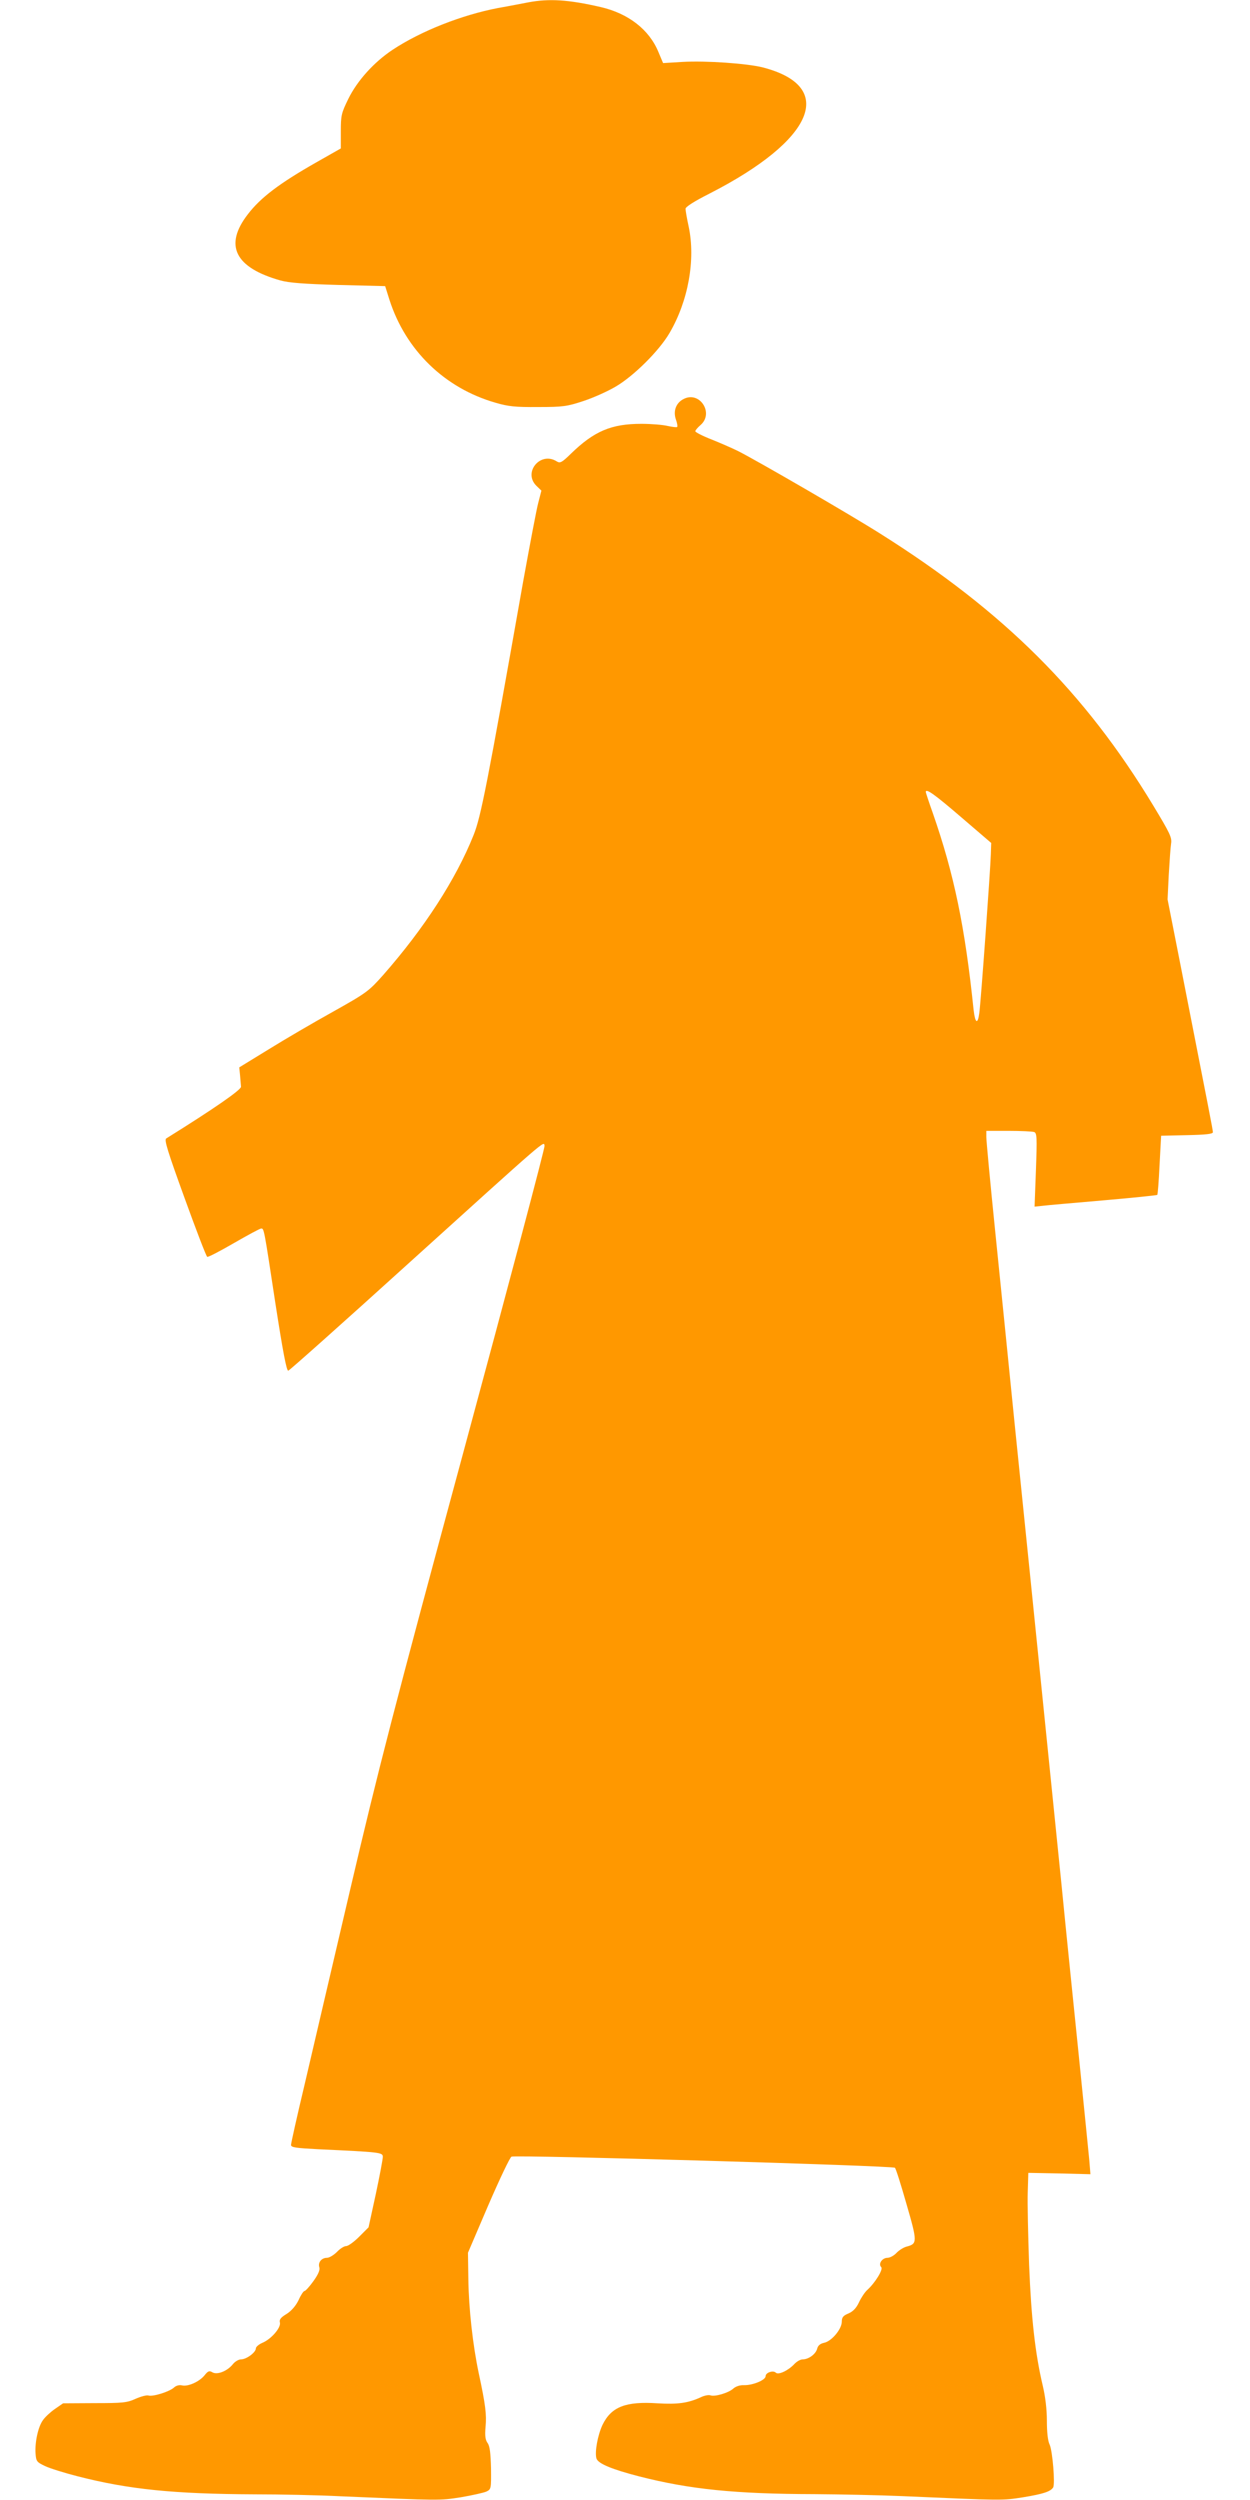 <?xml version="1.0" standalone="no"?>
<!DOCTYPE svg PUBLIC "-//W3C//DTD SVG 20010904//EN"
 "http://www.w3.org/TR/2001/REC-SVG-20010904/DTD/svg10.dtd">
<svg version="1.0" xmlns="http://www.w3.org/2000/svg"
 width="640pt" height="1280pt" viewBox="0 0 640 1280"
 preserveAspectRatio="xMidYMid meet">
<g transform="translate(0,1280) scale(0.1,-0.1)"
fill="#ff9800" stroke="none">
<path d="M2705 12788 c-27 -5 -97 -19 -155 -29 -187 -36 -395 -118 -540 -214
-95 -63 -181 -158 -227 -252 -35 -72 -38 -83 -38 -165 l0 -88 -125 -71 c-190
-108 -286 -181 -351 -266 -123 -159 -67 -273 167 -339 44 -12 120 -18 297 -23
l239 -6 22 -70 c83 -258 282 -452 543 -527 65 -19 101 -23 218 -22 128 0 148
3 233 31 51 17 125 50 165 74 92 54 222 183 275 274 96 164 134 375 98 545 -9
41 -16 82 -16 91 0 10 44 38 123 78 536 274 652 548 272 646 -80 20 -288 35
-411 28 l-99 -6 -24 57 c-47 114 -153 197 -296 230 -165 38 -263 44 -370 24z"/>
<path d="M3500 10757 c-38 -19 -54 -60 -40 -103 7 -19 10 -37 7 -40 -2 -3 -24
0 -48 5 -24 6 -85 11 -135 11 -154 0 -242 -37 -362 -154 -46 -45 -55 -49 -72
-38 -83 52 -173 -56 -104 -125 l26 -25 -16 -62 c-9 -33 -43 -214 -77 -401
-186 -1052 -217 -1207 -254 -1300 -91 -228 -254 -479 -463 -717 -74 -83 -84
-91 -257 -188 -99 -55 -248 -142 -330 -193 l-150 -92 4 -40 c2 -22 4 -48 5
-59 1 -16 -139 -113 -383 -265 -11 -7 7 -65 94 -305 59 -163 111 -299 116
-301 4 -3 65 29 136 70 71 41 134 75 140 75 15 0 14 5 73 -383 38 -245 57
-347 66 -345 7 2 283 248 614 548 723 654 694 629 698 603 2 -11 -184 -712
-413 -1559 -358 -1323 -439 -1637 -581 -2244 -91 -388 -196 -838 -234 -1001
-39 -163 -70 -303 -70 -311 0 -13 25 -16 138 -22 319 -15 332 -16 332 -39 0
-12 -16 -97 -36 -191 l-37 -170 -48 -48 c-26 -26 -56 -48 -67 -48 -10 0 -31
-13 -47 -30 -16 -16 -39 -30 -51 -30 -28 0 -47 -24 -39 -49 4 -13 -5 -35 -30
-70 -20 -28 -41 -51 -46 -51 -5 0 -19 -21 -30 -46 -14 -29 -36 -55 -61 -71
-30 -18 -39 -29 -35 -44 7 -26 -44 -85 -89 -104 -19 -8 -34 -21 -34 -29 0 -20
-48 -56 -76 -56 -12 0 -31 -11 -42 -25 -28 -35 -80 -56 -105 -41 -15 9 -22 7
-40 -16 -27 -33 -86 -59 -116 -51 -13 3 -29 -1 -40 -11 -24 -22 -109 -48 -131
-41 -9 3 -39 -5 -66 -17 -44 -20 -66 -22 -210 -22 l-161 -1 -42 -29 c-23 -16
-51 -42 -61 -57 -25 -34 -42 -114 -38 -171 3 -40 6 -44 48 -64 25 -12 99 -35
165 -52 264 -68 494 -91 910 -93 127 0 325 -4 440 -10 513 -22 505 -22 615 -5
58 10 116 23 130 29 25 12 25 15 24 119 -2 78 -6 113 -17 129 -12 16 -15 37
-11 83 6 63 0 113 -35 276 -30 142 -51 328 -53 480 l-2 136 104 243 c58 134
111 246 119 249 25 10 1952 -46 1963 -57 5 -4 31 -87 59 -185 56 -193 56 -204
3 -218 -17 -4 -41 -19 -54 -33 -13 -14 -34 -25 -46 -25 -27 0 -49 -31 -32 -48
11 -11 -31 -80 -72 -117 -12 -11 -31 -39 -42 -63 -14 -30 -31 -47 -54 -57 -27
-11 -34 -20 -34 -42 0 -38 -52 -100 -90 -108 -20 -4 -32 -14 -36 -30 -7 -28
-44 -55 -74 -55 -12 0 -31 -11 -43 -24 -32 -34 -82 -57 -95 -44 -13 13 -52 1
-52 -18 0 -20 -66 -47 -110 -46 -21 1 -42 -6 -55 -17 -23 -22 -96 -44 -118
-35 -9 3 -31 -1 -49 -10 -66 -30 -118 -37 -221 -31 -164 11 -237 -18 -282
-110 -25 -53 -41 -141 -31 -173 9 -26 79 -55 218 -91 258 -66 489 -90 898 -91
129 -1 330 -5 445 -10 526 -23 515 -23 624 -6 103 17 139 29 153 50 11 17 -3
188 -18 220 -9 18 -14 63 -14 122 0 59 -8 124 -21 179 -39 165 -59 345 -70
620 -5 149 -9 315 -7 370 l3 100 159 -3 159 -4 -6 74 c-4 40 -27 273 -52 518
-25 245 -66 645 -90 890 -25 245 -61 599 -80 788 -65 640 -104 1026 -160 1572
-30 300 -75 745 -100 990 -25 245 -45 460 -45 478 l0 32 114 0 c63 0 122 -3
131 -6 14 -6 15 -26 9 -194 l-7 -188 39 4 c21 3 162 15 312 28 150 13 275 26
277 28 3 2 8 71 12 154 l8 149 133 3 c96 2 132 6 132 15 0 12 -17 97 -165 852
l-67 340 6 125 c4 69 9 141 12 161 5 31 -6 53 -91 194 -351 581 -765 994
-1397 1392 -153 97 -631 374 -728 423 -30 15 -92 42 -137 60 -46 18 -83 37
-83 42 0 5 12 19 27 32 70 61 -5 176 -87 133z m1420 -2140 l155 -133 -2 -59
c-2 -75 -51 -755 -59 -812 -8 -60 -21 -53 -29 15 -44 426 -100 696 -209 1009
-20 56 -36 105 -36 108 0 20 44 -11 180 -128z"/>
</g>
</svg>
